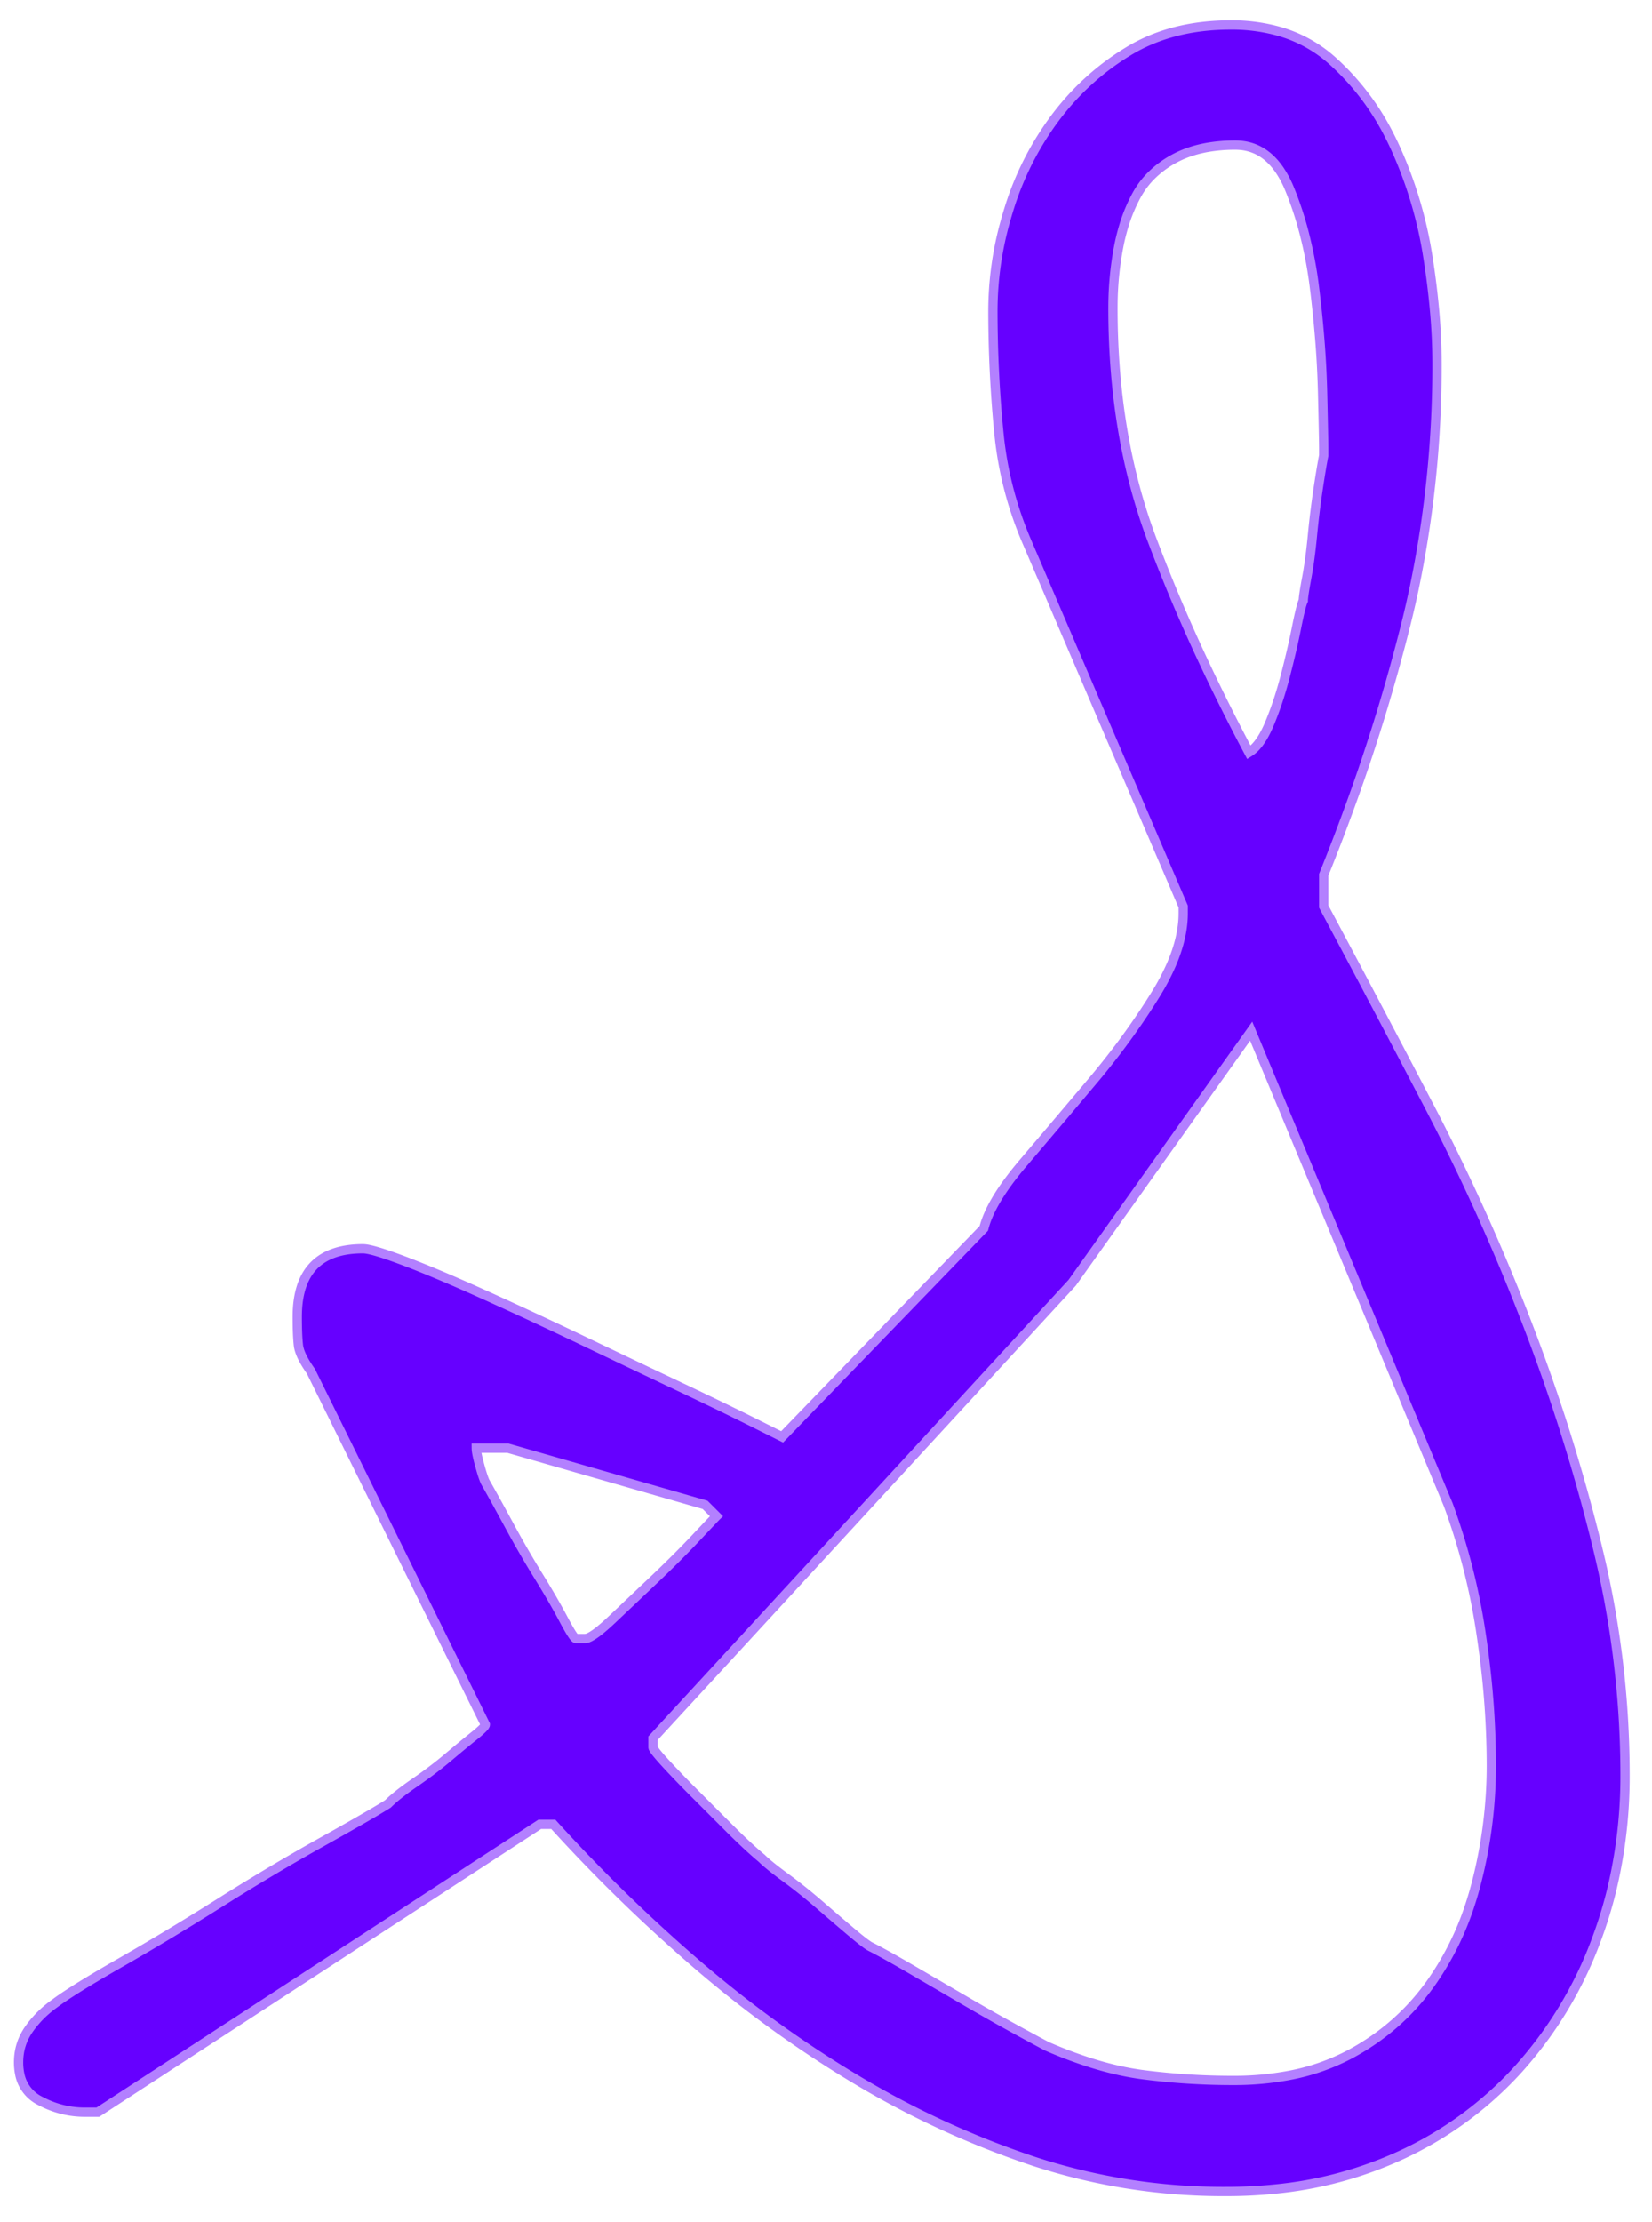 <svg width="174pt" height="234pt" viewBox="-2 -2 178 238"
    xmlns="http://www.w3.org/2000/svg">
    <g id="fontsvg1685182186407" stroke-linecap="round" fill-rule="evenodd" stroke="#b380ff" stroke-width="1px" fill="#6600ff">
        <path d="M 57.617 193.848 L 56.153 193.848 L 8.545 224.854 L 7.08 224.854 A 9.984 9.984 0 0 1 2.756 223.852 A 11.795 11.795 0 0 1 2.32 223.633 A 4.078 4.078 0 0 1 0.119 220.723 A 6.123 6.123 0 0 1 0 219.483 Q 0 217.53 1.099 215.943 A 11.233 11.233 0 0 1 3.337 213.566 A 13.065 13.065 0 0 1 3.906 213.135 A 26.3 26.3 0 0 1 5.081 212.311 Q 7.096 210.969 10.817 208.838 A 226.695 226.695 0 0 1 10.987 208.741 A 271.482 271.482 0 0 0 17.586 204.84 A 323.249 323.249 0 0 0 21.729 202.271 A 247.226 247.226 0 0 1 29.611 197.498 A 212.854 212.854 0 0 1 32.593 195.801 A 501.209 501.209 0 0 0 34.942 194.483 Q 37.525 193.023 38.997 192.139 A 52.994 52.994 0 0 0 39.795 191.651 A 12.015 12.015 0 0 1 40.501 191.005 Q 41.382 190.255 42.725 189.332 A 47.994 47.994 0 0 0 45.023 187.653 A 39.394 39.394 0 0 0 46.265 186.646 A 174.073 174.073 0 0 1 47.404 185.691 Q 47.857 185.314 48.274 184.973 A 99.284 99.284 0 0 1 49.073 184.327 Q 50.193 183.431 50.285 183.151 A 0.146 0.146 0 0 0 50.293 183.106 L 31.494 145.02 A 13.007 13.007 0 0 1 30.909 144.131 Q 30.384 143.252 30.216 142.57 A 2.793 2.793 0 0 1 30.152 142.213 Q 30.058 141.371 30.036 140.029 A 53.338 53.338 0 0 1 30.03 139.161 Q 30.03 131.837 37.11 131.837 A 3.018 3.018 0 0 1 37.648 131.899 Q 38.847 132.125 41.626 133.179 A 97.54 97.54 0 0 1 43.495 133.912 Q 46.354 135.064 50.05 136.732 A 265.842 265.842 0 0 1 50.293 136.841 A 517.247 517.247 0 0 1 55.542 139.252 A 601.701 601.701 0 0 1 61.035 141.846 A 3534.937 3534.937 0 0 0 66.406 144.41 A 2648.438 2648.438 0 0 0 71.289 146.729 Q 74.478 148.24 76.975 149.462 A 282.04 282.04 0 0 1 79.102 150.513 L 82.276 152.1 L 104.004 129.639 Q 104.665 126.998 107.607 123.364 A 41.075 41.075 0 0 1 108.277 122.559 A 1689.898 1689.898 0 0 0 111.908 118.287 A 1980.662 1980.662 0 0 0 115.723 113.77 A 80.434 80.434 0 0 0 121.328 106.3 A 71.369 71.369 0 0 0 122.559 104.371 A 24.817 24.817 0 0 0 124.212 101.234 Q 125.489 98.283 125.489 95.704 L 125.489 94.971 L 108.643 55.665 A 39.196 39.196 0 0 1 105.652 44.184 A 44.053 44.053 0 0 1 105.591 43.58 A 136.41 136.41 0 0 1 104.981 30.762 A 36.033 36.033 0 0 1 106.372 20.97 A 40.842 40.842 0 0 1 106.69 19.898 A 32.351 32.351 0 0 1 111.695 10.01 Q 114.99 5.616 119.629 2.808 Q 124.268 0.001 130.615 0.001 A 18.825 18.825 0 0 1 135.677 0.649 A 14.486 14.486 0 0 1 141.48 3.785 A 27.298 27.298 0 0 1 147.637 11.788 A 31.987 31.987 0 0 1 148.316 13.184 A 45.259 45.259 0 0 1 151.856 25.025 A 86.075 86.075 0 0 1 152.588 30.976 A 63.135 63.135 0 0 1 152.832 36.378 A 117.466 117.466 0 0 1 150.398 60.563 A 107.603 107.603 0 0 1 149.536 64.332 A 196.965 196.965 0 0 1 143.288 84.634 A 226.073 226.073 0 0 1 140.625 91.553 L 140.625 94.971 A 2365.29 2365.29 0 0 1 150.639 113.904 A 2593.754 2593.754 0 0 1 152.1 116.7 Q 157.959 127.93 162.598 140.015 Q 167.237 152.1 170.166 164.185 A 102.764 102.764 0 0 1 173.096 188.477 A 52.389 52.389 0 0 1 171.654 200.935 A 46.544 46.544 0 0 1 170.044 206.177 A 43.101 43.101 0 0 1 161.377 220.46 A 39.275 39.275 0 0 1 147.827 229.981 A 42.004 42.004 0 0 1 135.476 233.129 A 51.729 51.729 0 0 1 130.127 233.399 A 65.645 65.645 0 0 1 109.562 230.205 A 62.55 62.55 0 0 1 109.253 230.103 A 95.83 95.83 0 0 1 90.21 221.314 Q 81.055 215.821 72.876 208.741 Q 64.698 201.661 57.617 193.848 Z M 68.36 184.571 L 68.36 185.548 A 0.326 0.326 0 0 0 68.407 185.682 Q 68.611 186.066 69.702 187.257 Q 71.045 188.721 72.876 190.552 L 76.66 194.337 A 73.694 73.694 0 0 0 78.057 195.698 Q 78.61 196.223 79.115 196.676 A 35.524 35.524 0 0 0 80.078 197.51 A 9.332 9.332 0 0 0 80.513 197.915 Q 81.021 198.361 81.807 198.962 A 53.014 53.014 0 0 0 82.642 199.586 Q 84.473 200.928 86.304 202.515 A 428.099 428.099 0 0 0 88.074 204.041 A 340.298 340.298 0 0 0 89.722 205.445 Q 91.011 206.536 91.575 206.902 A 2.379 2.379 0 0 0 91.797 207.032 A 35.649 35.649 0 0 1 92.621 207.459 Q 93.961 208.174 96.086 209.412 A 215.204 215.204 0 0 1 96.192 209.473 L 102.051 212.891 A 242.959 242.959 0 0 0 104.92 214.539 A 208.122 208.122 0 0 0 107.666 216.065 A 753.672 753.672 0 0 0 108.596 216.572 Q 110.112 217.396 110.651 217.677 A 12.796 12.796 0 0 0 110.84 217.774 A 47.595 47.595 0 0 0 115.59 219.56 Q 118.538 220.483 121.216 220.826 A 75.76 75.76 0 0 0 130.86 221.436 A 31.975 31.975 0 0 0 136.859 220.901 A 22.991 22.991 0 0 0 143.433 218.629 Q 148.682 215.821 152.1 211.06 A 31.435 31.435 0 0 0 156.438 202.38 A 37.081 37.081 0 0 0 157.105 200.074 A 50.712 50.712 0 0 0 158.692 187.501 A 93.316 93.316 0 0 0 157.966 176.07 A 105.581 105.581 0 0 0 157.593 173.341 A 69.742 69.742 0 0 0 154.053 159.424 L 132.813 108.399 L 113.526 135.499 L 68.36 184.571 Z M 140.625 46.387 L 140.625 45.655 A 41.867 41.867 0 0 0 140.621 45.143 Q 140.602 43.717 140.503 39.551 A 102.656 102.656 0 0 0 140.173 33.513 A 130.679 130.679 0 0 0 139.649 28.443 A 46.359 46.359 0 0 0 138.483 22.266 A 36.546 36.546 0 0 0 136.963 17.701 A 11.244 11.244 0 0 0 135.865 15.618 Q 134.033 12.94 131.104 12.94 A 17.299 17.299 0 0 0 128.131 13.182 Q 126.439 13.477 125.047 14.133 A 10.199 10.199 0 0 0 124.512 14.405 A 10.585 10.585 0 0 0 121.931 16.346 A 9.245 9.245 0 0 0 120.484 18.311 A 17.516 17.516 0 0 0 119.091 21.649 A 22.078 22.078 0 0 0 118.531 23.926 A 34.743 34.743 0 0 0 117.921 30.305 A 38.157 38.157 0 0 0 117.92 30.518 Q 117.92 44.19 122.071 55.299 A 181.078 181.078 0 0 0 128.117 69.518 A 221.052 221.052 0 0 0 132.569 78.37 A 3.526 3.526 0 0 0 133.379 77.679 Q 134.023 76.955 134.589 75.721 A 13.993 13.993 0 0 0 134.766 75.318 A 34.854 34.854 0 0 0 135.878 72.269 A 43.171 43.171 0 0 0 136.475 70.191 A 104.949 104.949 0 0 0 137.146 67.475 A 83.432 83.432 0 0 0 137.696 64.942 Q 138.184 62.501 138.428 62.012 Q 138.428 61.555 138.749 59.816 A 81.453 81.453 0 0 1 138.794 59.571 Q 139.109 57.893 139.333 55.763 A 70.376 70.376 0 0 0 139.405 55.054 A 93.502 93.502 0 0 1 140.015 50.05 Q 140.295 48.18 140.504 47.027 A 35.798 35.798 0 0 1 140.625 46.387 Z M 52.735 153.321 L 49.317 153.321 A 2.282 2.282 0 0 0 49.337 153.597 Q 49.402 154.124 49.683 155.152 A 28.644 28.644 0 0 0 49.853 155.752 Q 50.108 156.613 50.293 156.983 A 131.082 131.082 0 0 1 50.82 157.914 Q 51.402 158.952 52.146 160.316 A 428.069 428.069 0 0 1 52.857 161.622 A 114.527 114.527 0 0 0 55.138 165.644 A 98.491 98.491 0 0 0 56.031 167.115 A 98.894 98.894 0 0 1 57.326 169.265 Q 57.905 170.256 58.397 171.16 A 57.58 57.58 0 0 1 58.716 171.754 Q 59.815 173.829 60.059 173.829 L 61.035 173.829 A 1.025 1.025 0 0 0 61.426 173.729 Q 62.235 173.381 63.909 171.806 A 35.807 35.807 0 0 0 63.965 171.754 A 2015.537 2015.537 0 0 0 66.223 169.617 A 2370.234 2370.234 0 0 0 68.604 167.359 A 126.428 126.428 0 0 0 70.923 165.101 A 98.448 98.448 0 0 0 72.998 162.965 A 1312.819 1312.819 0 0 1 73.46 162.474 Q 74.884 160.963 75.163 160.678 A 4.779 4.779 0 0 1 75.196 160.645 L 73.975 159.424 L 52.735 153.321 Z" vector-effect="non-scaling-stroke"/>
    </g>
</svg>
